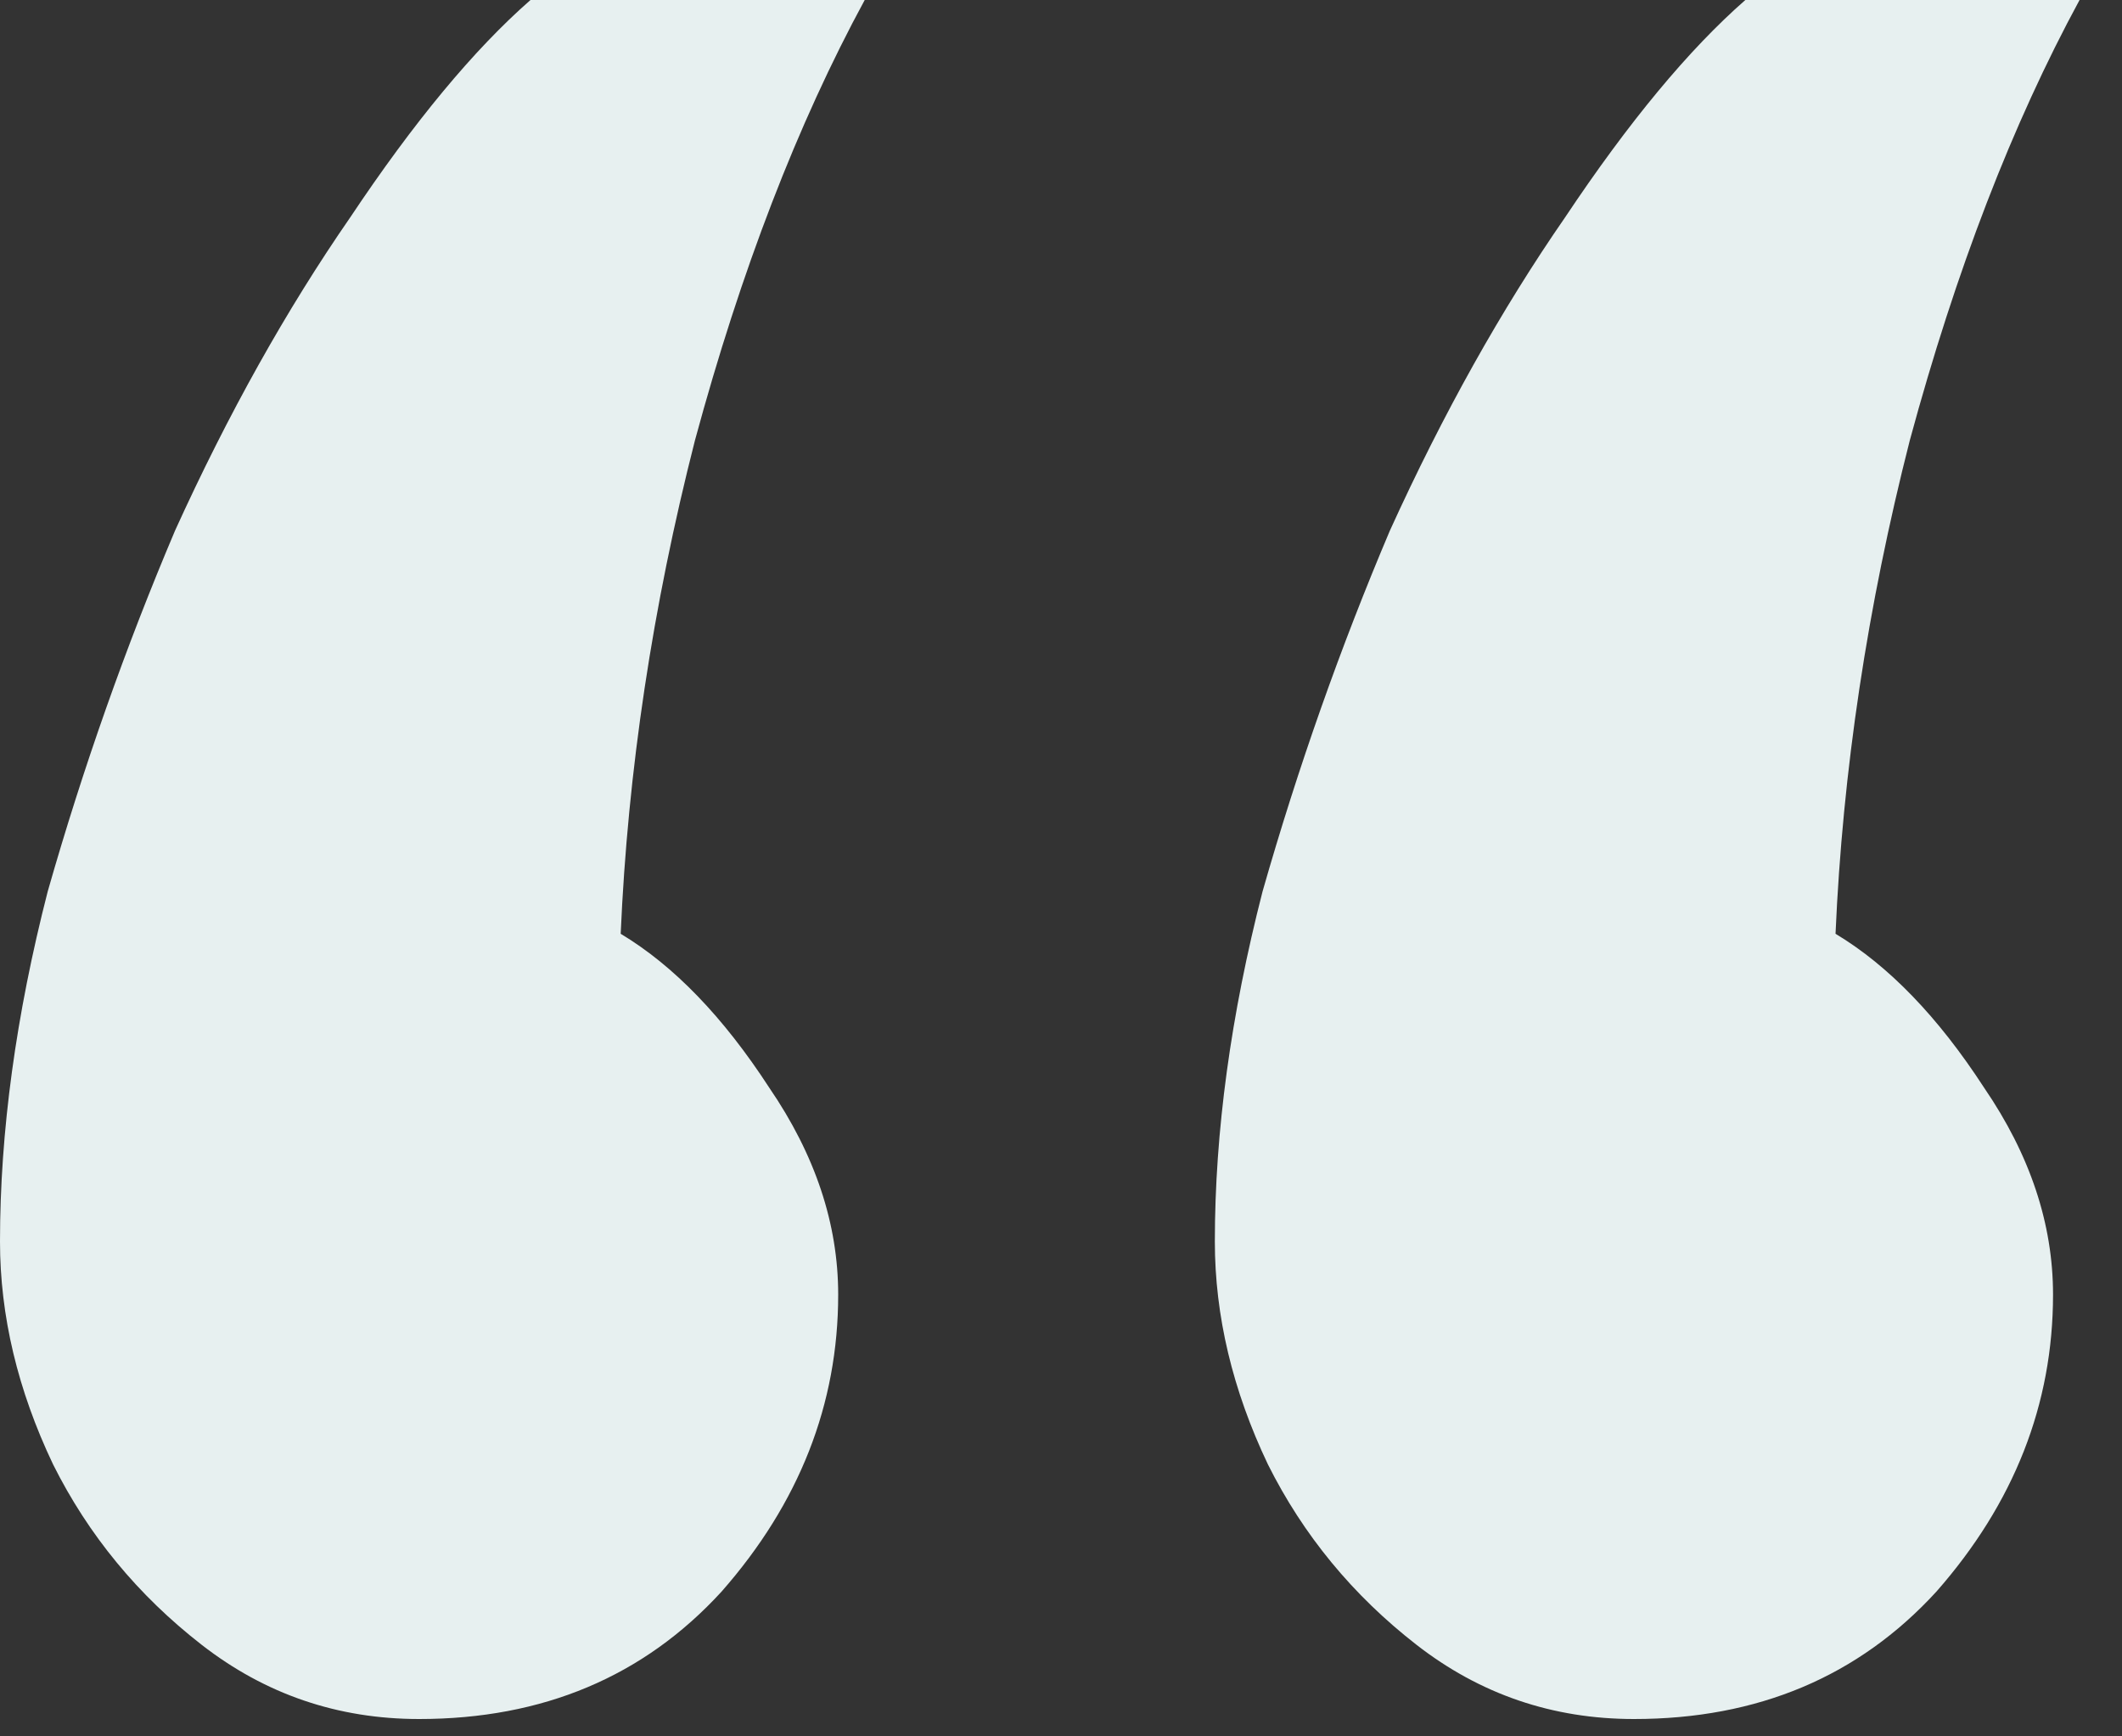 <svg width="44" height="36" viewBox="0 0 44 36" fill="none" xmlns="http://www.w3.org/2000/svg">
<rect x="0" y="0" width="44" height="36" fill="#333333" stroke="none"/>
<path d="M8.69 35.64C7.003 35.64 5.5 35.127 4.18 34.1C2.86 33.073 1.833 31.827 1.1 30.36C0.367 28.82 0 27.28 0 25.74C0 23.467 0.33 21.047 0.99 18.48C1.723 15.913 2.603 13.42 3.63 11C4.73 8.58 5.94 6.417 7.26 4.51C8.58 2.53 9.827 1.027 11 0H17.93C16.537 2.567 15.363 5.61 14.41 9.13C13.53 12.577 13.017 15.987 12.87 19.36C13.97 20.02 14.997 21.083 15.95 22.55C16.903 23.943 17.38 25.373 17.38 26.84C17.38 29.113 16.573 31.167 14.96 33C13.347 34.76 11.257 35.64 8.69 35.64ZM33.88 35.64C32.193 35.64 30.69 35.127 29.37 34.1C28.05 33.073 27.023 31.827 26.29 30.36C25.557 28.82 25.19 27.28 25.19 25.74C25.19 23.467 25.52 21.047 26.18 18.48C26.913 15.913 27.793 13.42 28.82 11C29.92 8.58 31.13 6.417 32.45 4.51C33.77 2.53 35.017 1.027 36.19 0H43.12C41.727 2.567 40.553 5.61 39.6 9.13C38.72 12.577 38.207 15.987 38.06 19.36C39.16 20.02 40.187 21.083 41.14 22.55C42.093 23.943 42.57 25.373 42.57 26.84C42.57 29.113 41.763 31.167 40.15 33C38.537 34.76 36.447 35.64 33.88 35.64Z" fill="#E7F0F0"/>
</svg>

